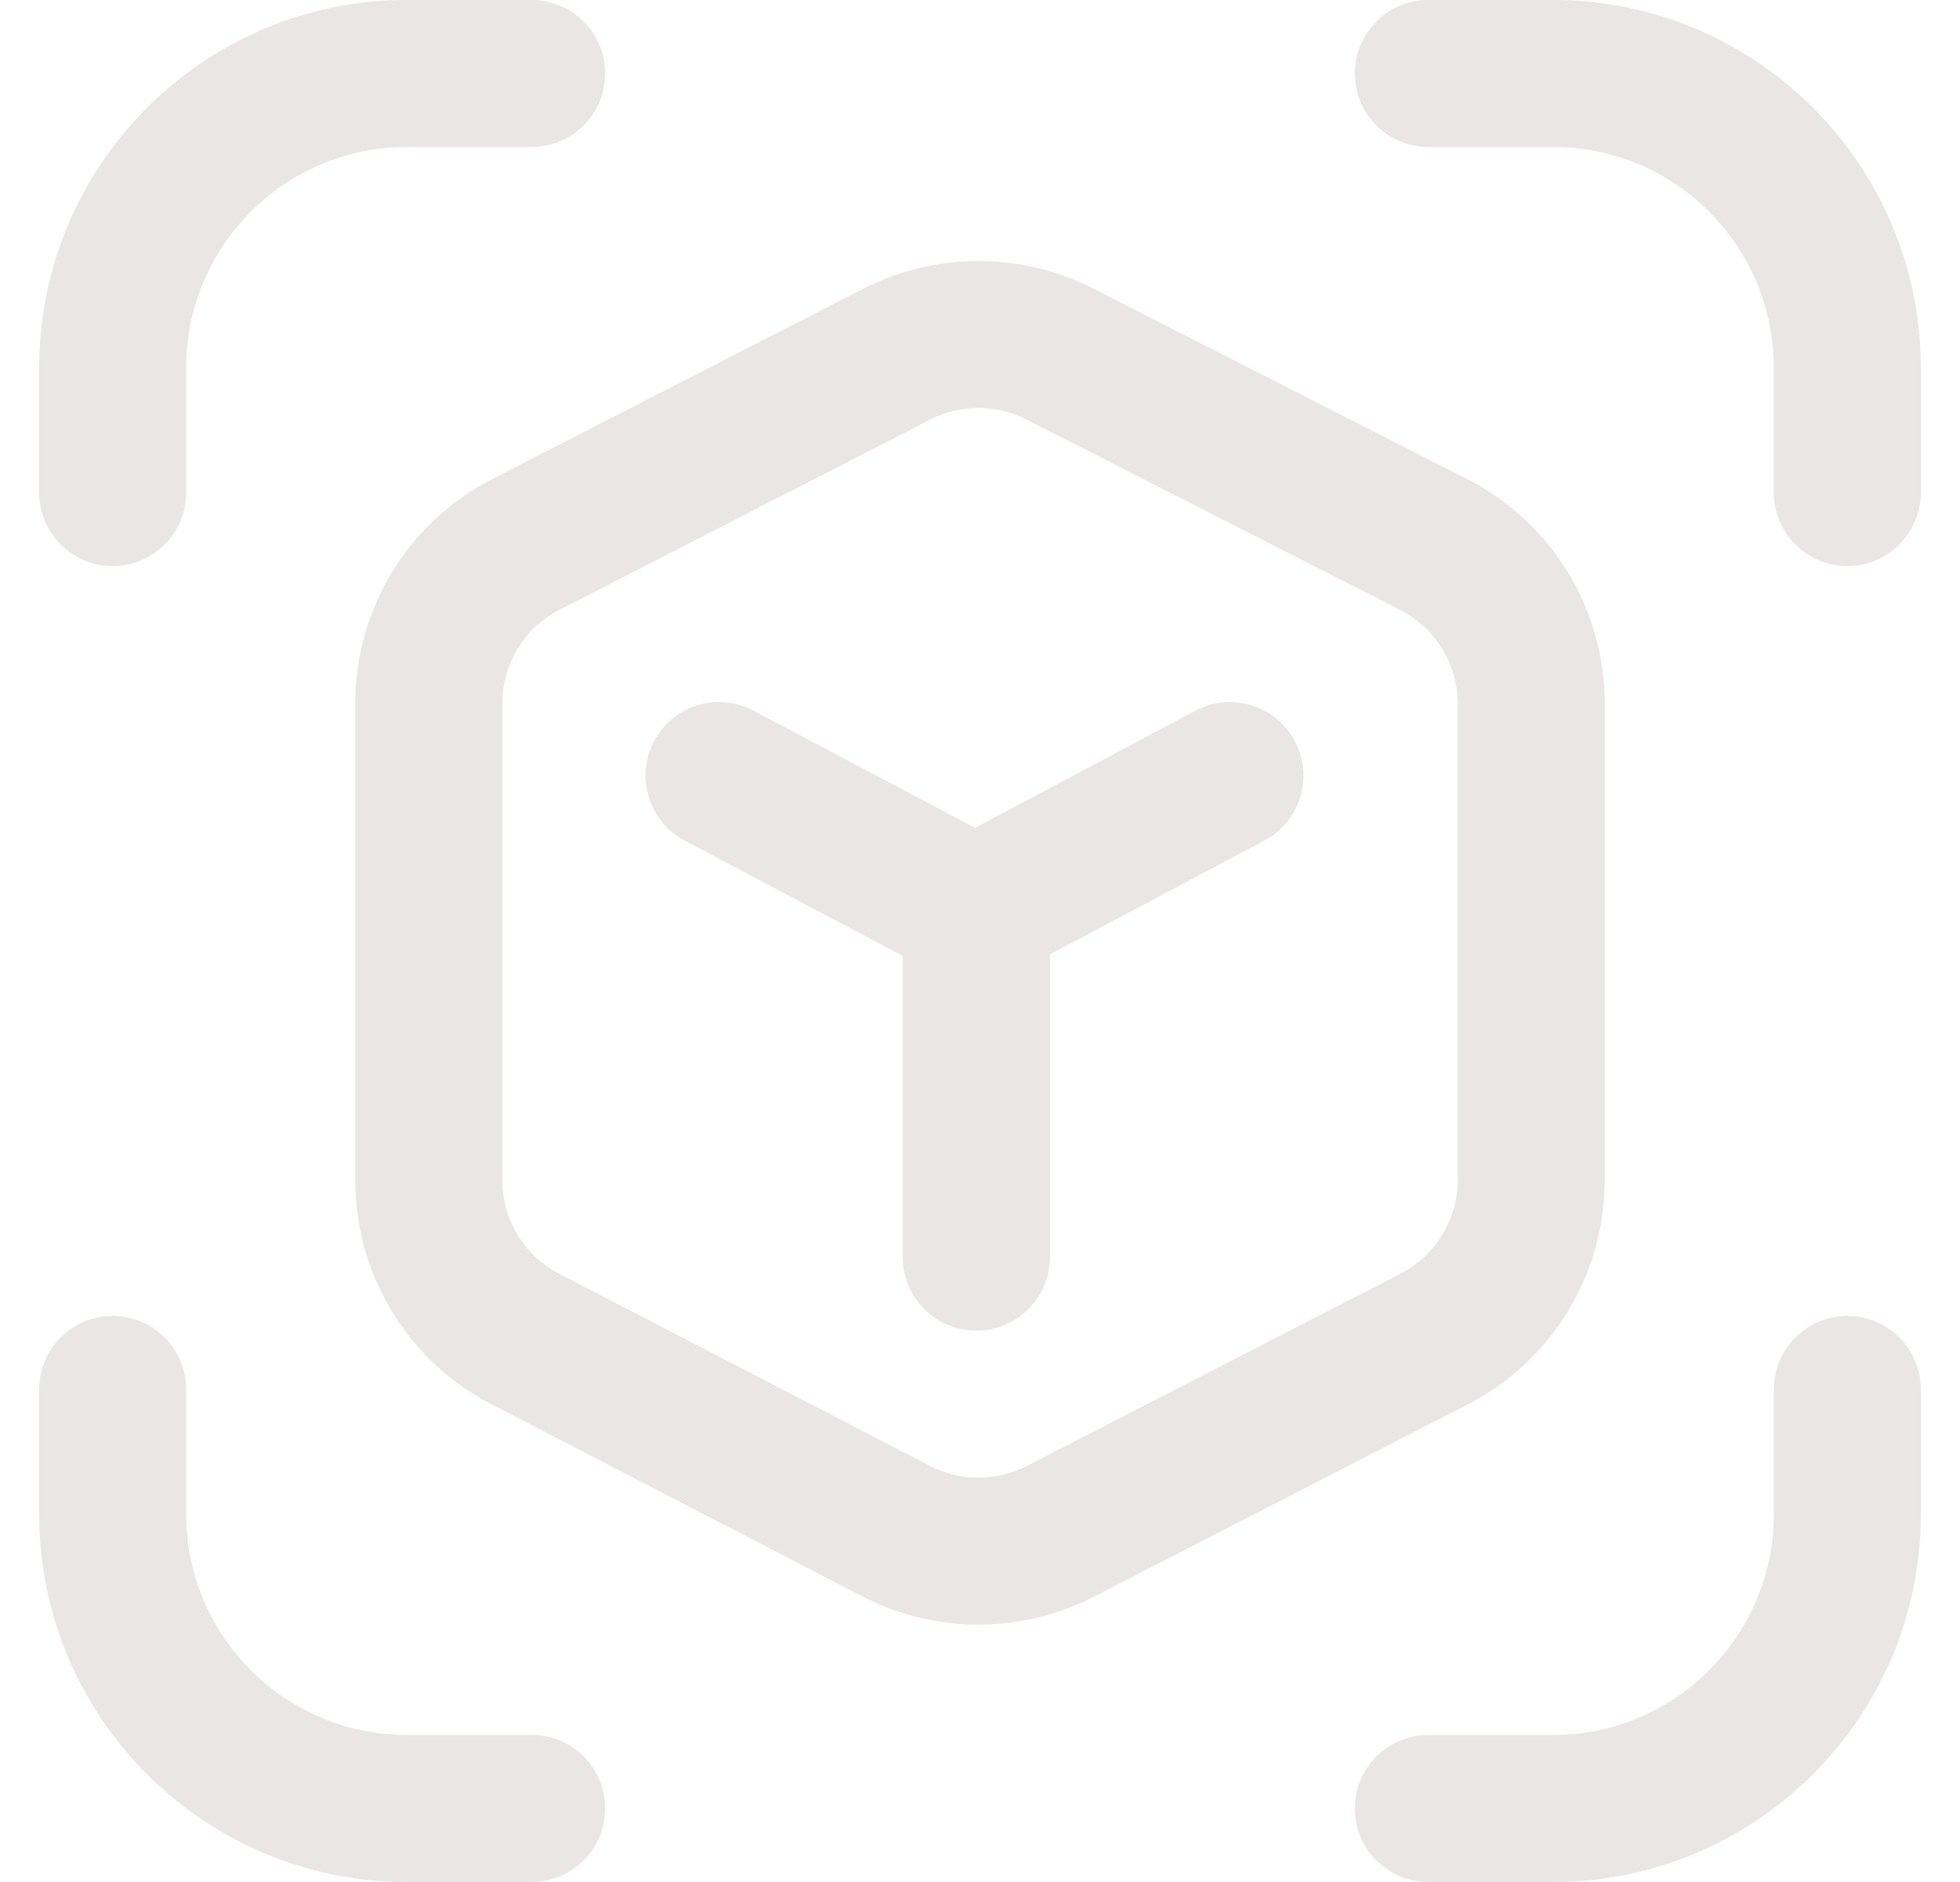 <svg width="25" height="24" viewBox="0 0 25 24" fill="none" xmlns="http://www.w3.org/2000/svg">
  <g clip-path="url(#clip0_1_534)">
    <path
      d="M20.469 15.041V8.981C20.469 7.761 19.794 6.659 18.707 6.106L13.944 3.679C13.025 3.211 11.928 3.212 11.009 3.683L6.285 6.105C5.203 6.66 4.531 7.76 4.531 8.976V15.045C4.531 16.259 5.201 17.358 6.278 17.913L11.004 20.36C11.466 20.598 11.973 20.718 12.48 20.718C12.988 20.718 13.491 20.599 13.951 20.363L18.713 17.914C19.796 17.359 20.469 16.259 20.469 15.041ZM18.594 15.041C18.594 15.551 18.312 16.012 17.857 16.246L13.096 18.695C12.709 18.893 12.248 18.892 11.865 18.695L7.139 16.247C6.687 16.014 6.407 15.554 6.407 15.046V8.977C6.407 8.467 6.688 8.006 7.141 7.774L11.865 5.352C12.058 5.253 12.27 5.203 12.481 5.203C12.692 5.203 12.901 5.252 13.093 5.35L17.856 7.777C18.311 8.008 18.594 8.47 18.594 8.981V15.042V15.041Z"
      fill="#E9E6E5" />
    <path
      d="M1.438 7.219C1.955 7.219 2.375 6.799 2.375 6.281V4.687C2.375 3.137 3.637 1.875 5.188 1.875H6.781C7.299 1.875 7.719 1.455 7.719 0.937C7.719 0.419 7.299 0 6.781 0H5.188C2.603 0 0.5 2.103 0.5 4.687V6.281C0.5 6.799 0.92 7.219 1.438 7.219Z"
      fill="#E9E6E5" />
    <path
      d="M6.781 22.125H5.188C3.637 22.125 2.375 20.863 2.375 19.312V17.719C2.375 17.201 1.955 16.781 1.438 16.781C0.92 16.781 0.5 17.201 0.5 17.719V19.312C0.5 21.897 2.603 24 5.187 24H6.781C7.299 24 7.719 23.58 7.719 23.062C7.719 22.544 7.299 22.124 6.781 22.124L6.781 22.125Z"
      fill="#E9E6E5" />
    <path
      d="M19.812 0H18.219C17.701 0 17.281 0.42 17.281 0.938C17.281 1.455 17.701 1.875 18.219 1.875H19.812C21.363 1.875 22.625 3.137 22.625 4.688V6.281C22.625 6.799 23.045 7.219 23.562 7.219C24.08 7.219 24.5 6.799 24.5 6.281V4.688C24.5 2.103 22.397 0 19.812 0Z"
      fill="#E9E6E5" />
    <path
      d="M23.562 16.781C23.045 16.781 22.625 17.201 22.625 17.719V19.312C22.625 20.863 21.363 22.125 19.812 22.125H18.219C17.701 22.125 17.281 22.544 17.281 23.062C17.281 23.58 17.701 24 18.219 24H19.812C22.397 24 24.5 21.897 24.5 19.313V17.719C24.5 17.201 24.08 16.781 23.562 16.781L23.562 16.781Z"
      fill="#E9E6E5" />
    <path
      d="M15.247 9.063L12.437 10.557L9.61 9.062C9.152 8.82 8.585 8.995 8.343 9.452C8.101 9.91 8.276 10.477 8.734 10.72L11.515 12.19V16.031C11.515 16.549 11.935 16.969 12.453 16.969C12.971 16.969 13.391 16.549 13.391 16.031V12.173L16.128 10.718C16.585 10.476 16.758 9.908 16.515 9.451C16.272 8.994 15.705 8.82 15.248 9.063H15.247Z"
      fill="#E9E6E5" />
  </g>
  <defs>
    <clipPath id="clip0_1_534">
      <rect width="24" height="24" fill="white" transform="translate(0.5)" />
    </clipPath>
  </defs>
</svg>